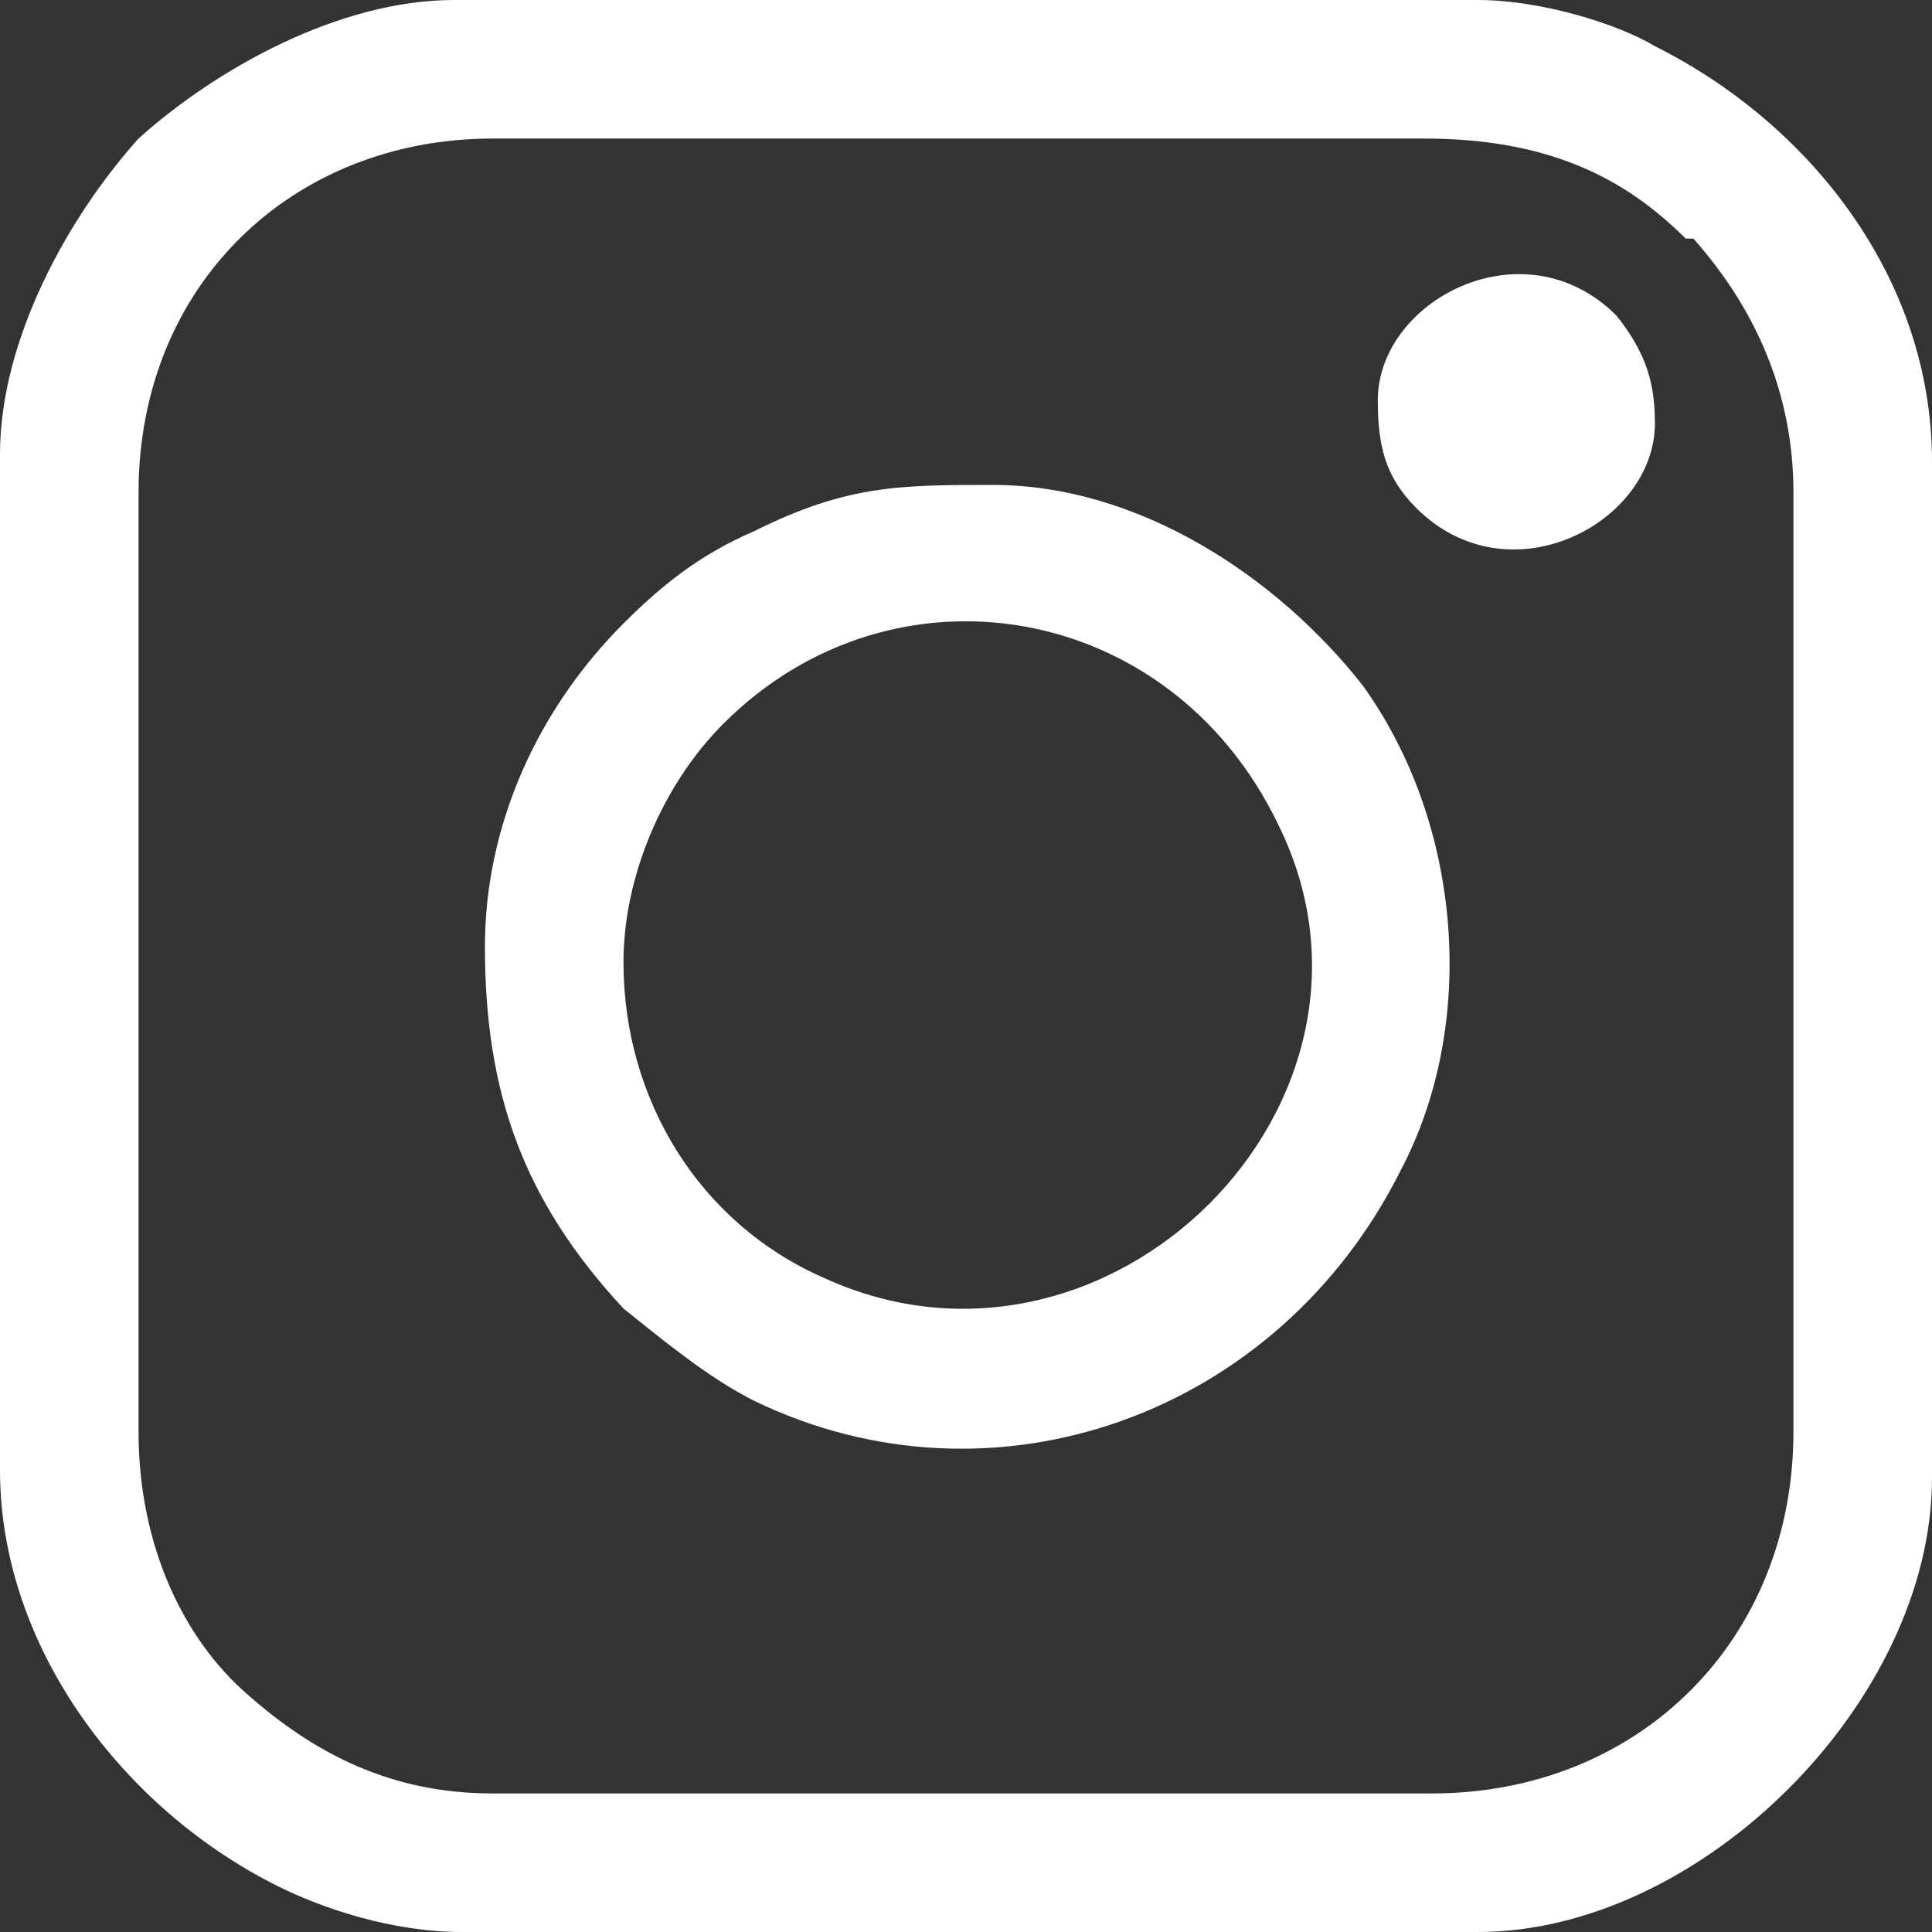 <?xml version="1.0" encoding="UTF-8"?>
<!DOCTYPE svg PUBLIC "-//W3C//DTD SVG 1.1//EN" "http://www.w3.org/Graphics/SVG/1.1/DTD/svg11.dtd">
<!-- Creator: CorelDRAW 2021 (64-Bit) -->
<svg xmlns="http://www.w3.org/2000/svg" xml:space="preserve" width="20px" height="20px" version="1.1" shape-rendering="geometricPrecision" text-rendering="geometricPrecision" image-rendering="optimizeQuality" fill-rule="evenodd" clip-rule="evenodd"
viewBox="0 0 2510 2510"
 xmlns:xlink="http://www.w3.org/1999/xlink"
 xmlns:xodm="http://www.corel.com/coreldraw/odm/2003">
 <rect x="0" y="0" width="2510" height="2510" fill="#333333" stroke="none"/>
 <g id="Layer_x0020_1">
  <path fill="white" d="M180 1860l0 -1220c0,-270 200,-460 460,-460l1210 0c160,0 260,50 340,130 0,0 0,0 0,0 0,0 0,0 10,0 80,90 130,200 130,330l0 1220c0,270 -200,470 -470,470l-1220 0c-130,0 -230,-50 -320,-130 -80,-70 -140,-190 -140,-340zm-180 -1270l0 1320c0,230 160,440 360,540 60,30 150,60 240,60l1320 0c290,0 590,-300 590,-590l0 -1320c0,-240 -160,-440 -360,-540 -50,-30 -150,-60 -230,-60l-1330 0c-150,0 -310,90 -410,180 -90,100 -180,260 -180,410z"/>
  <path fill="white" d="M810 1250c0,-110 50,-230 130,-310 220,-220 580,-160 720,130 180,360 -220,760 -590,590 -160,-70 -260,-230 -260,-410zm-180 -20c0,190 50,330 180,470 50,40 110,90 170,120 310,150 680,20 840,-300 100,-190 80,-450 -50,-630 -110,-140 -290,-260 -480,-260 -120,0 -190,0 -310,60 -70,30 -120,70 -170,120 -110,110 -180,260 -180,420z"/>
  <path fill="white" d="M1790 520c0,60 10,100 50,140 120,120 310,20 310,-110 0,-50 -10,-90 -50,-140 -120,-120 -310,-20 -310,110z"/>
 </g>
</svg>
